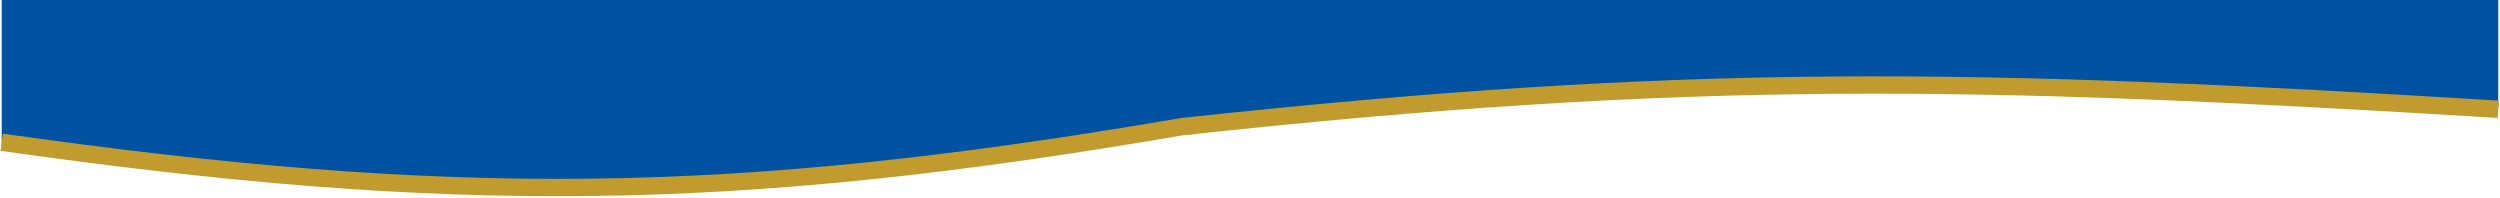 <svg xmlns="http://www.w3.org/2000/svg" width="1442" height="114" viewBox="0 0 1442 114" fill="none"><path fill-rule="evenodd" clip-rule="evenodd" d="M1441 62.97L1381 59.471C1321 55.973 1201 48.976 1081 48.976C961 48.976 841 55.973 721 69.966C601 83.96 481 104.949 361 108.448C241 111.946 121 97.953 61 90.956L1 83.96V-2.4055e-06H61C121 -2.4055e-06 241 -2.4055e-06 361 -2.4055e-06C481 -2.4055e-06 601 -2.4055e-06 721 -2.4055e-06C841 -2.4055e-06 961 -2.4055e-06 1081 -2.4055e-06C1201 -2.4055e-06 1321 -2.4055e-06 1381 -2.4055e-06H1441V62.97Z" fill="#0053A3"></path><path d="M1 82.033C260.551 118.9 422.466 117.513 681.582 73.086M688.069 72.493C689.231 72.29 690.395 72.085 691.561 71.88L688.069 72.493ZM688.069 72.493C683.038 73.374 686.531 72.237 681.582 73.086M688.069 72.493L681.582 73.086M681.582 73.086C976.075 41.154 1137.53 44.452 1441 63.033" stroke="#C19B2E" stroke-width="10"></path></svg>